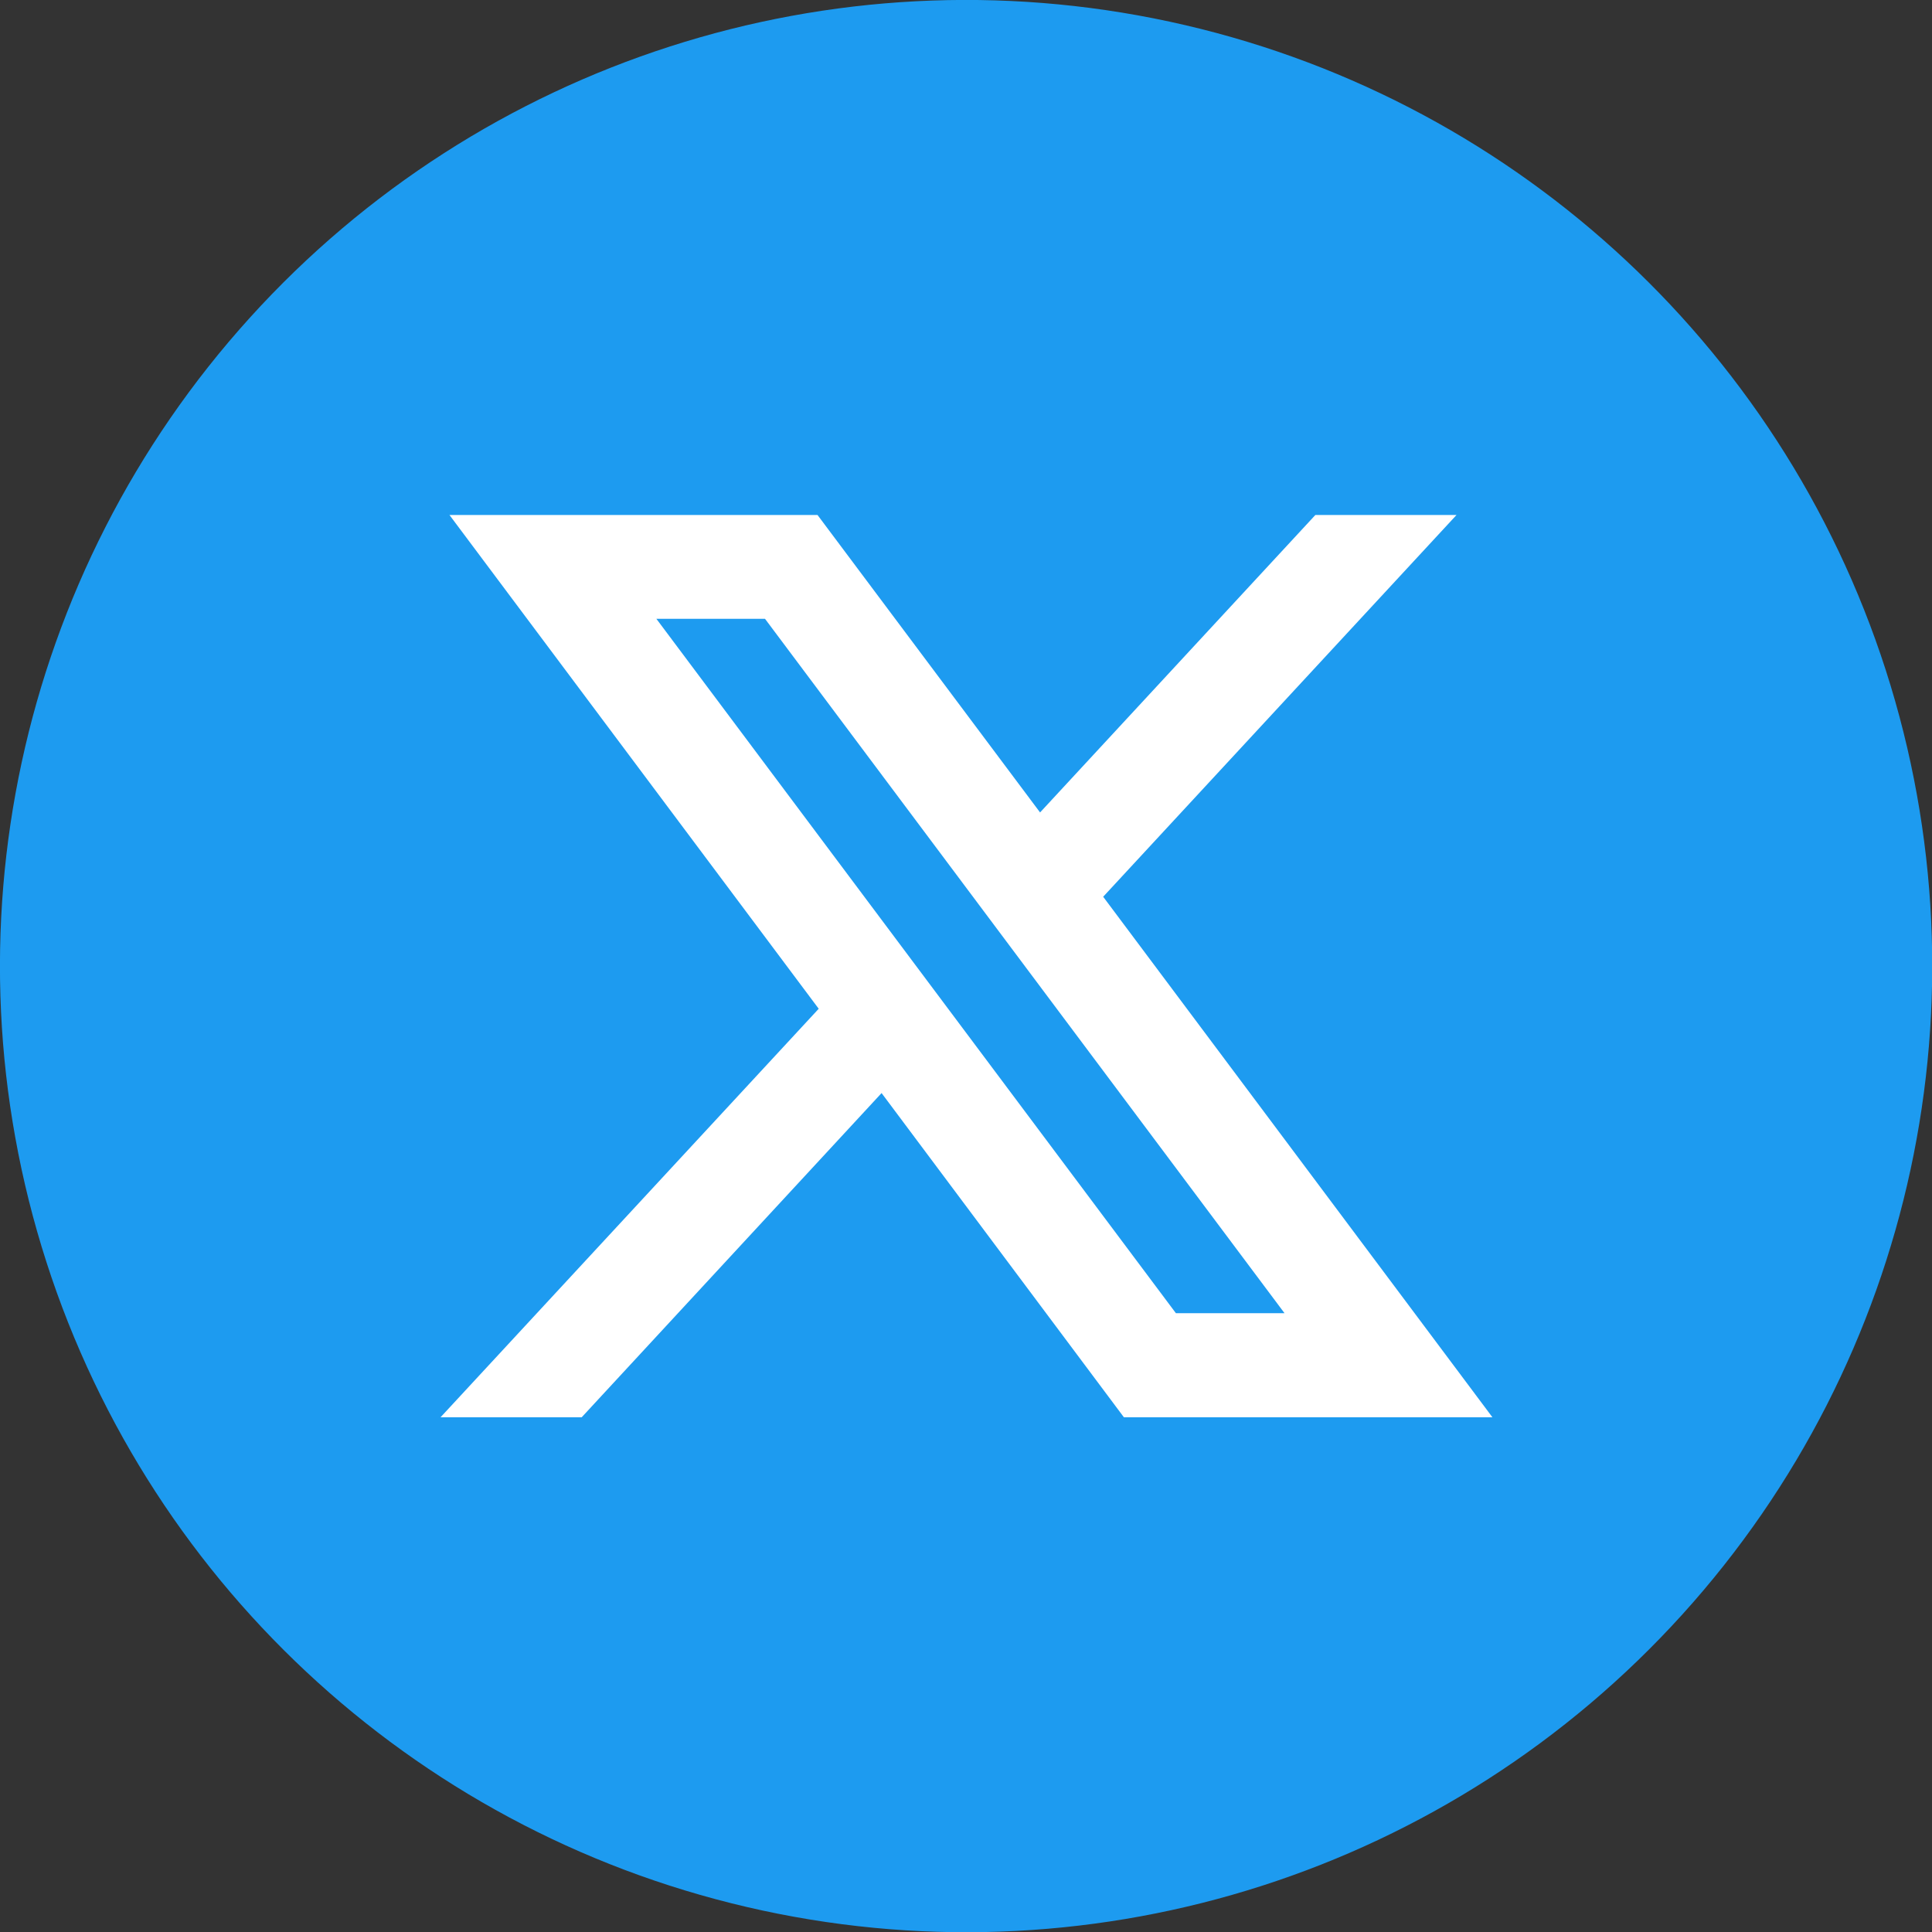 <?xml version="1.0" encoding="UTF-8"?>
<svg id="Layer_1" data-name="Layer 1" xmlns="http://www.w3.org/2000/svg" viewBox="0 0 80.21 80.21">
  <rect x="0" y="0" width="80.21" height="80.21" fill="#333333" stroke="none"/>
  <defs>
    <style>
      .cls-1 {
        fill: #1D9BF0;
      }

      .cls-1, .cls-2 {
        stroke-width: 0px;
      }

      .cls-2 {
        fill: #fff;
      }
    </style>
  </defs>
  <circle class="cls-1" cx="40.11" cy="40.11" r="40.11" transform="translate(-7.55 70.87) rotate(-77.84)"/>
  <path class="cls-2" d="M46.66,58.84l-10.06-13.46-12.45,13.46h-5.86l15.7-16.96-15.33-20.5h15.28l9.24,12.35,11.43-12.35h5.86l-14.67,15.85,16.16,21.61h-15.28ZM53.33,54.52l-21.57-28.83h-4.51l21.57,28.83h4.51Z"/>
</svg>